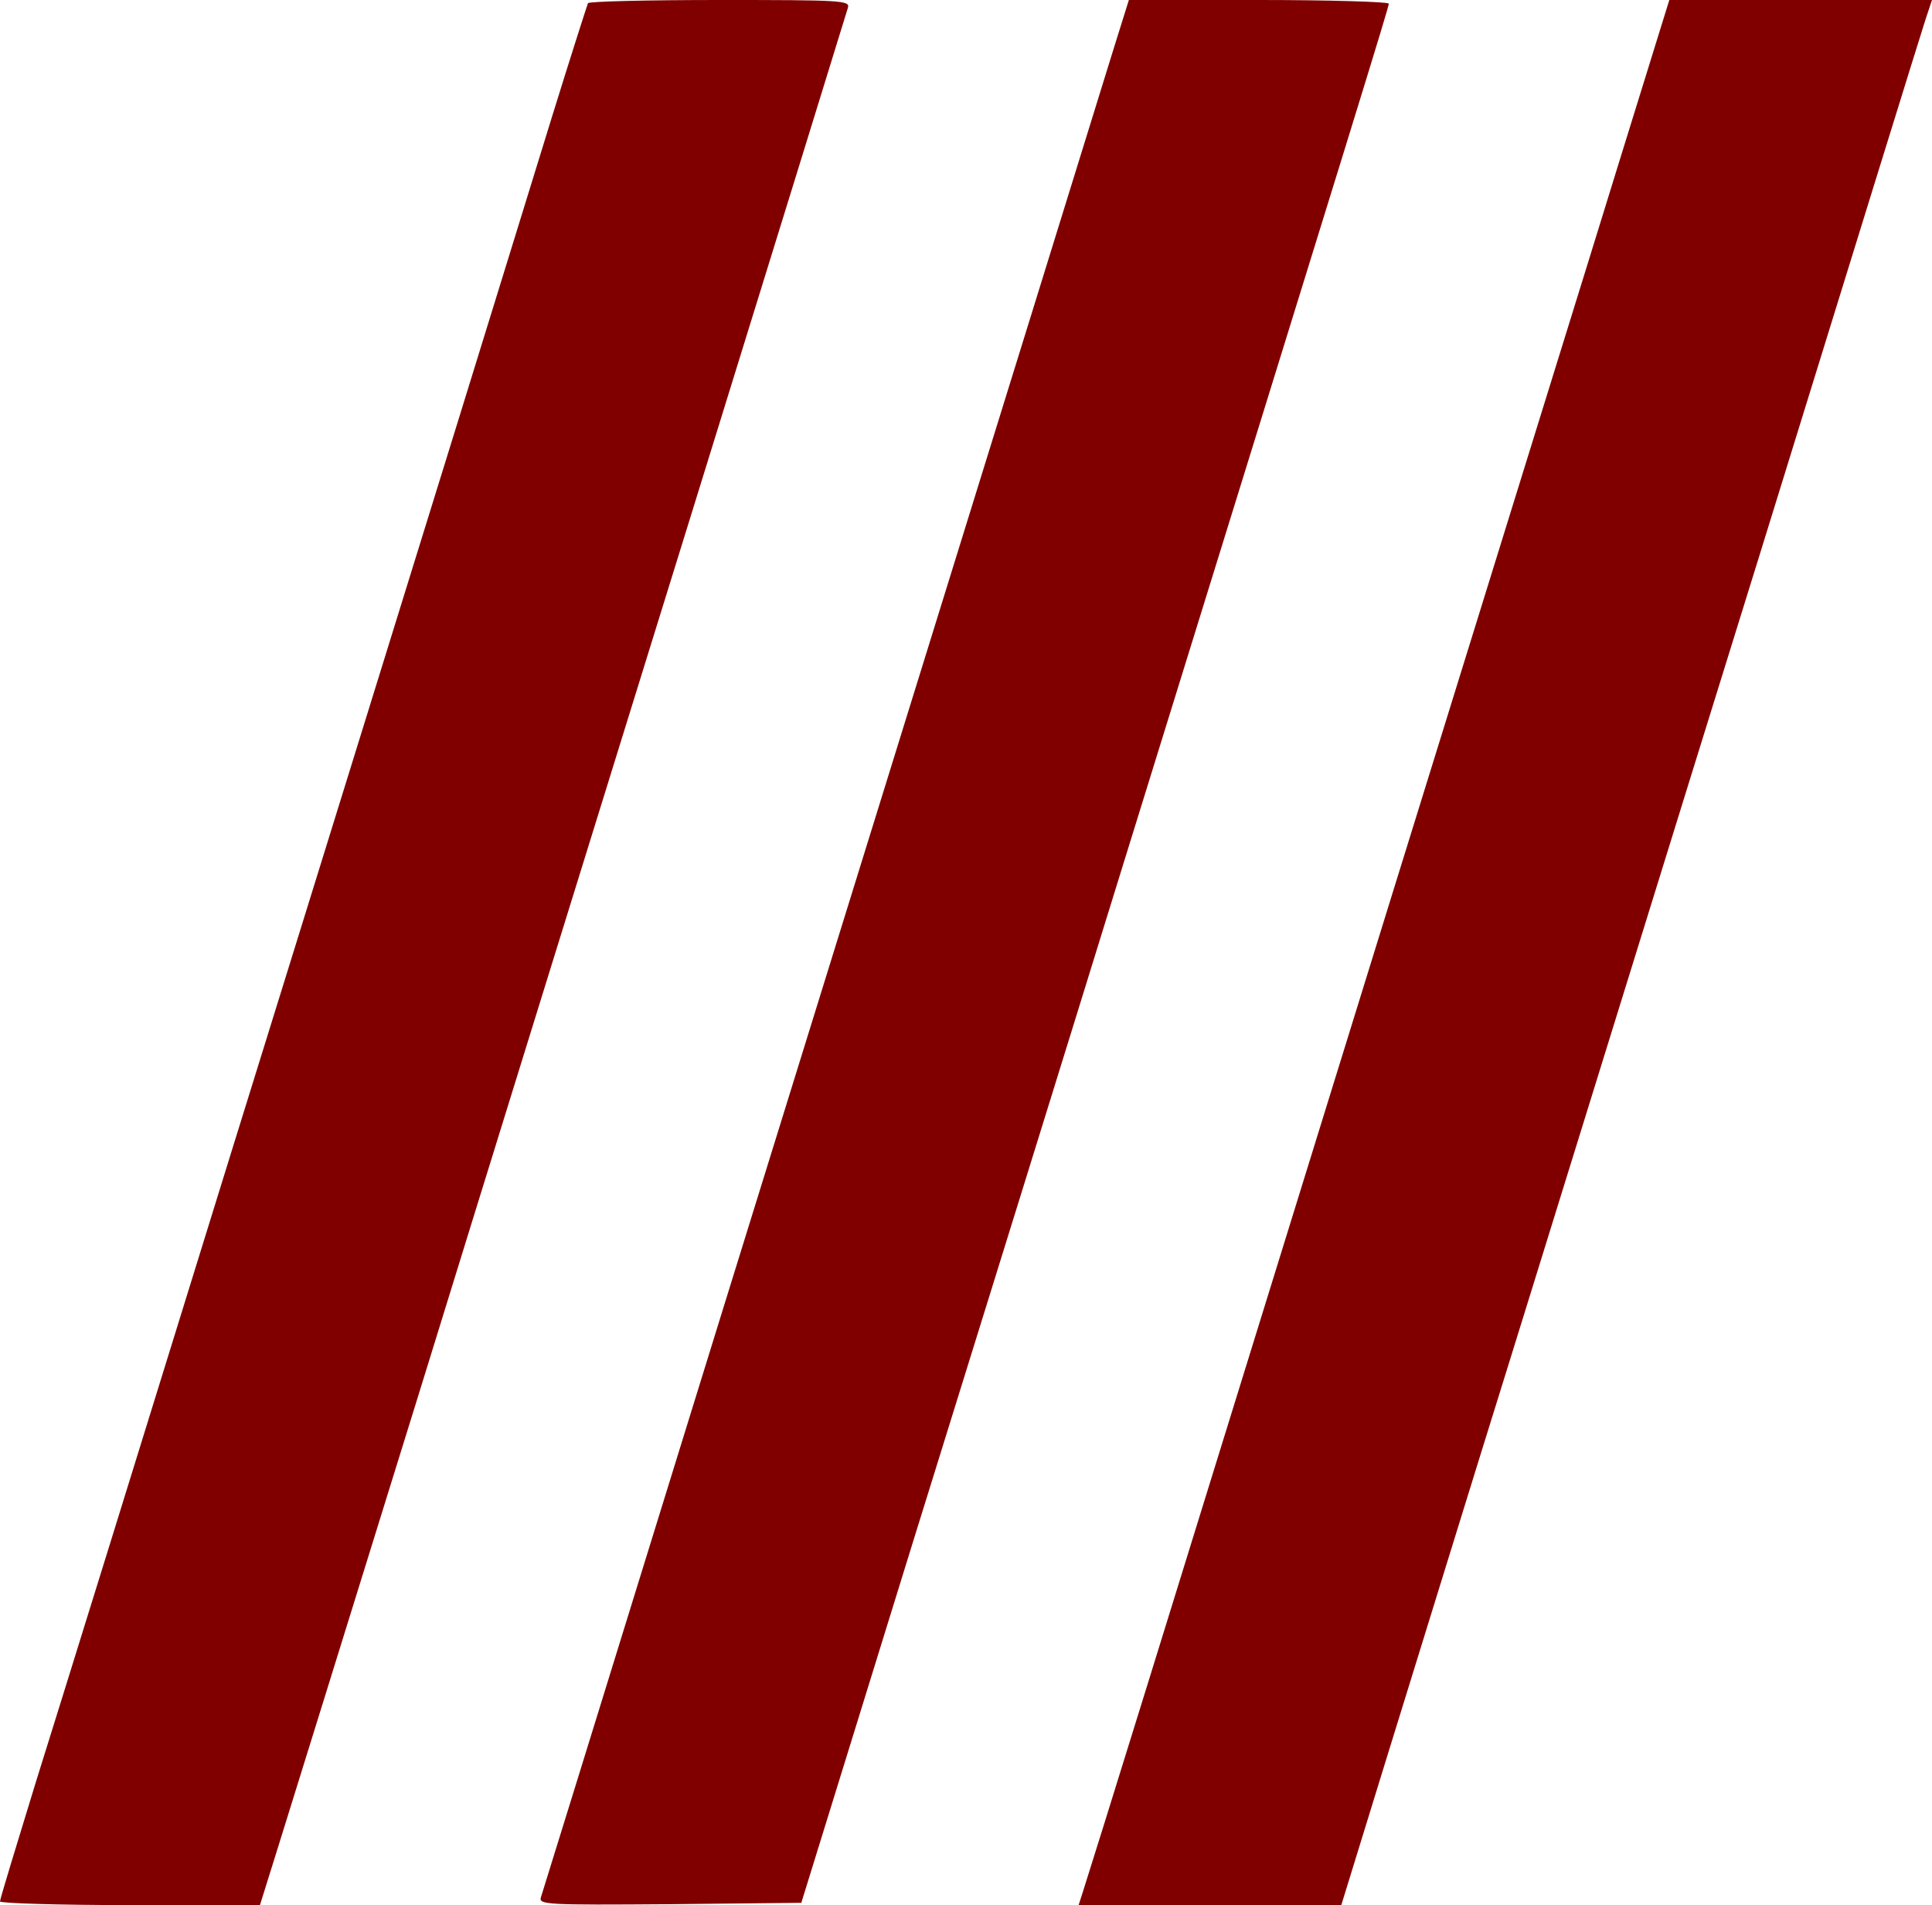 <?xml version="1.0" encoding="UTF-8"?>
<!-- Generator: Adobe Illustrator 27.1.1, SVG Export Plug-In . SVG Version: 6.00 Build 0)  -->
<svg xmlns="http://www.w3.org/2000/svg" xmlns:xlink="http://www.w3.org/1999/xlink" version="1.1" id="Layer_1" x="0px" y="0px" viewBox="0 0 422.9 417" style="enable-background:new 0 0 422.9 417;" xml:space="preserve">
<style type="text/css">
	.st0{fill:#800000;}
</style>
<g transform="translate(0,575) scale(0.1,-0.1)">
	<path class="st0" d="M1287,5743c-2-5-37-114-77-243s-134-435-210-680s-296-956-490-1580C317,2616,123,1991,79,1851   c-43-140-79-258-79-263c0-4,128-8,285-8h284l40,128c22,70,159,512,305,982c145,470,416,1343,601,1940s338,1093,341,1103   c5,16-13,17-280,17C1419,5750,1289,5747,1287,5743z"></path>
	<path class="st0" d="M2436,5638c-32-104-151-488-858-2768c-132-426-273-883-314-1015s-77-248-80-258c-5-16,11-17,282-15l288,3   l246,795c136,437,340,1094,453,1460c513,1655,587,1894,587,1902c0,4-128,8-284,8h-285L2436,5638z"></path>
	<path class="st0" d="M3548,5408c-58-189-285-919-503-1623s-457-1476-531-1715s-139-447-144-462l-9-28h288h287l98,318   c54,174,180,583,281,907c101,325,341,1101,535,1725c193,624,357,1154,365,1178l14,42h-288h-287L3548,5408z"></path>
</g>
</svg>
